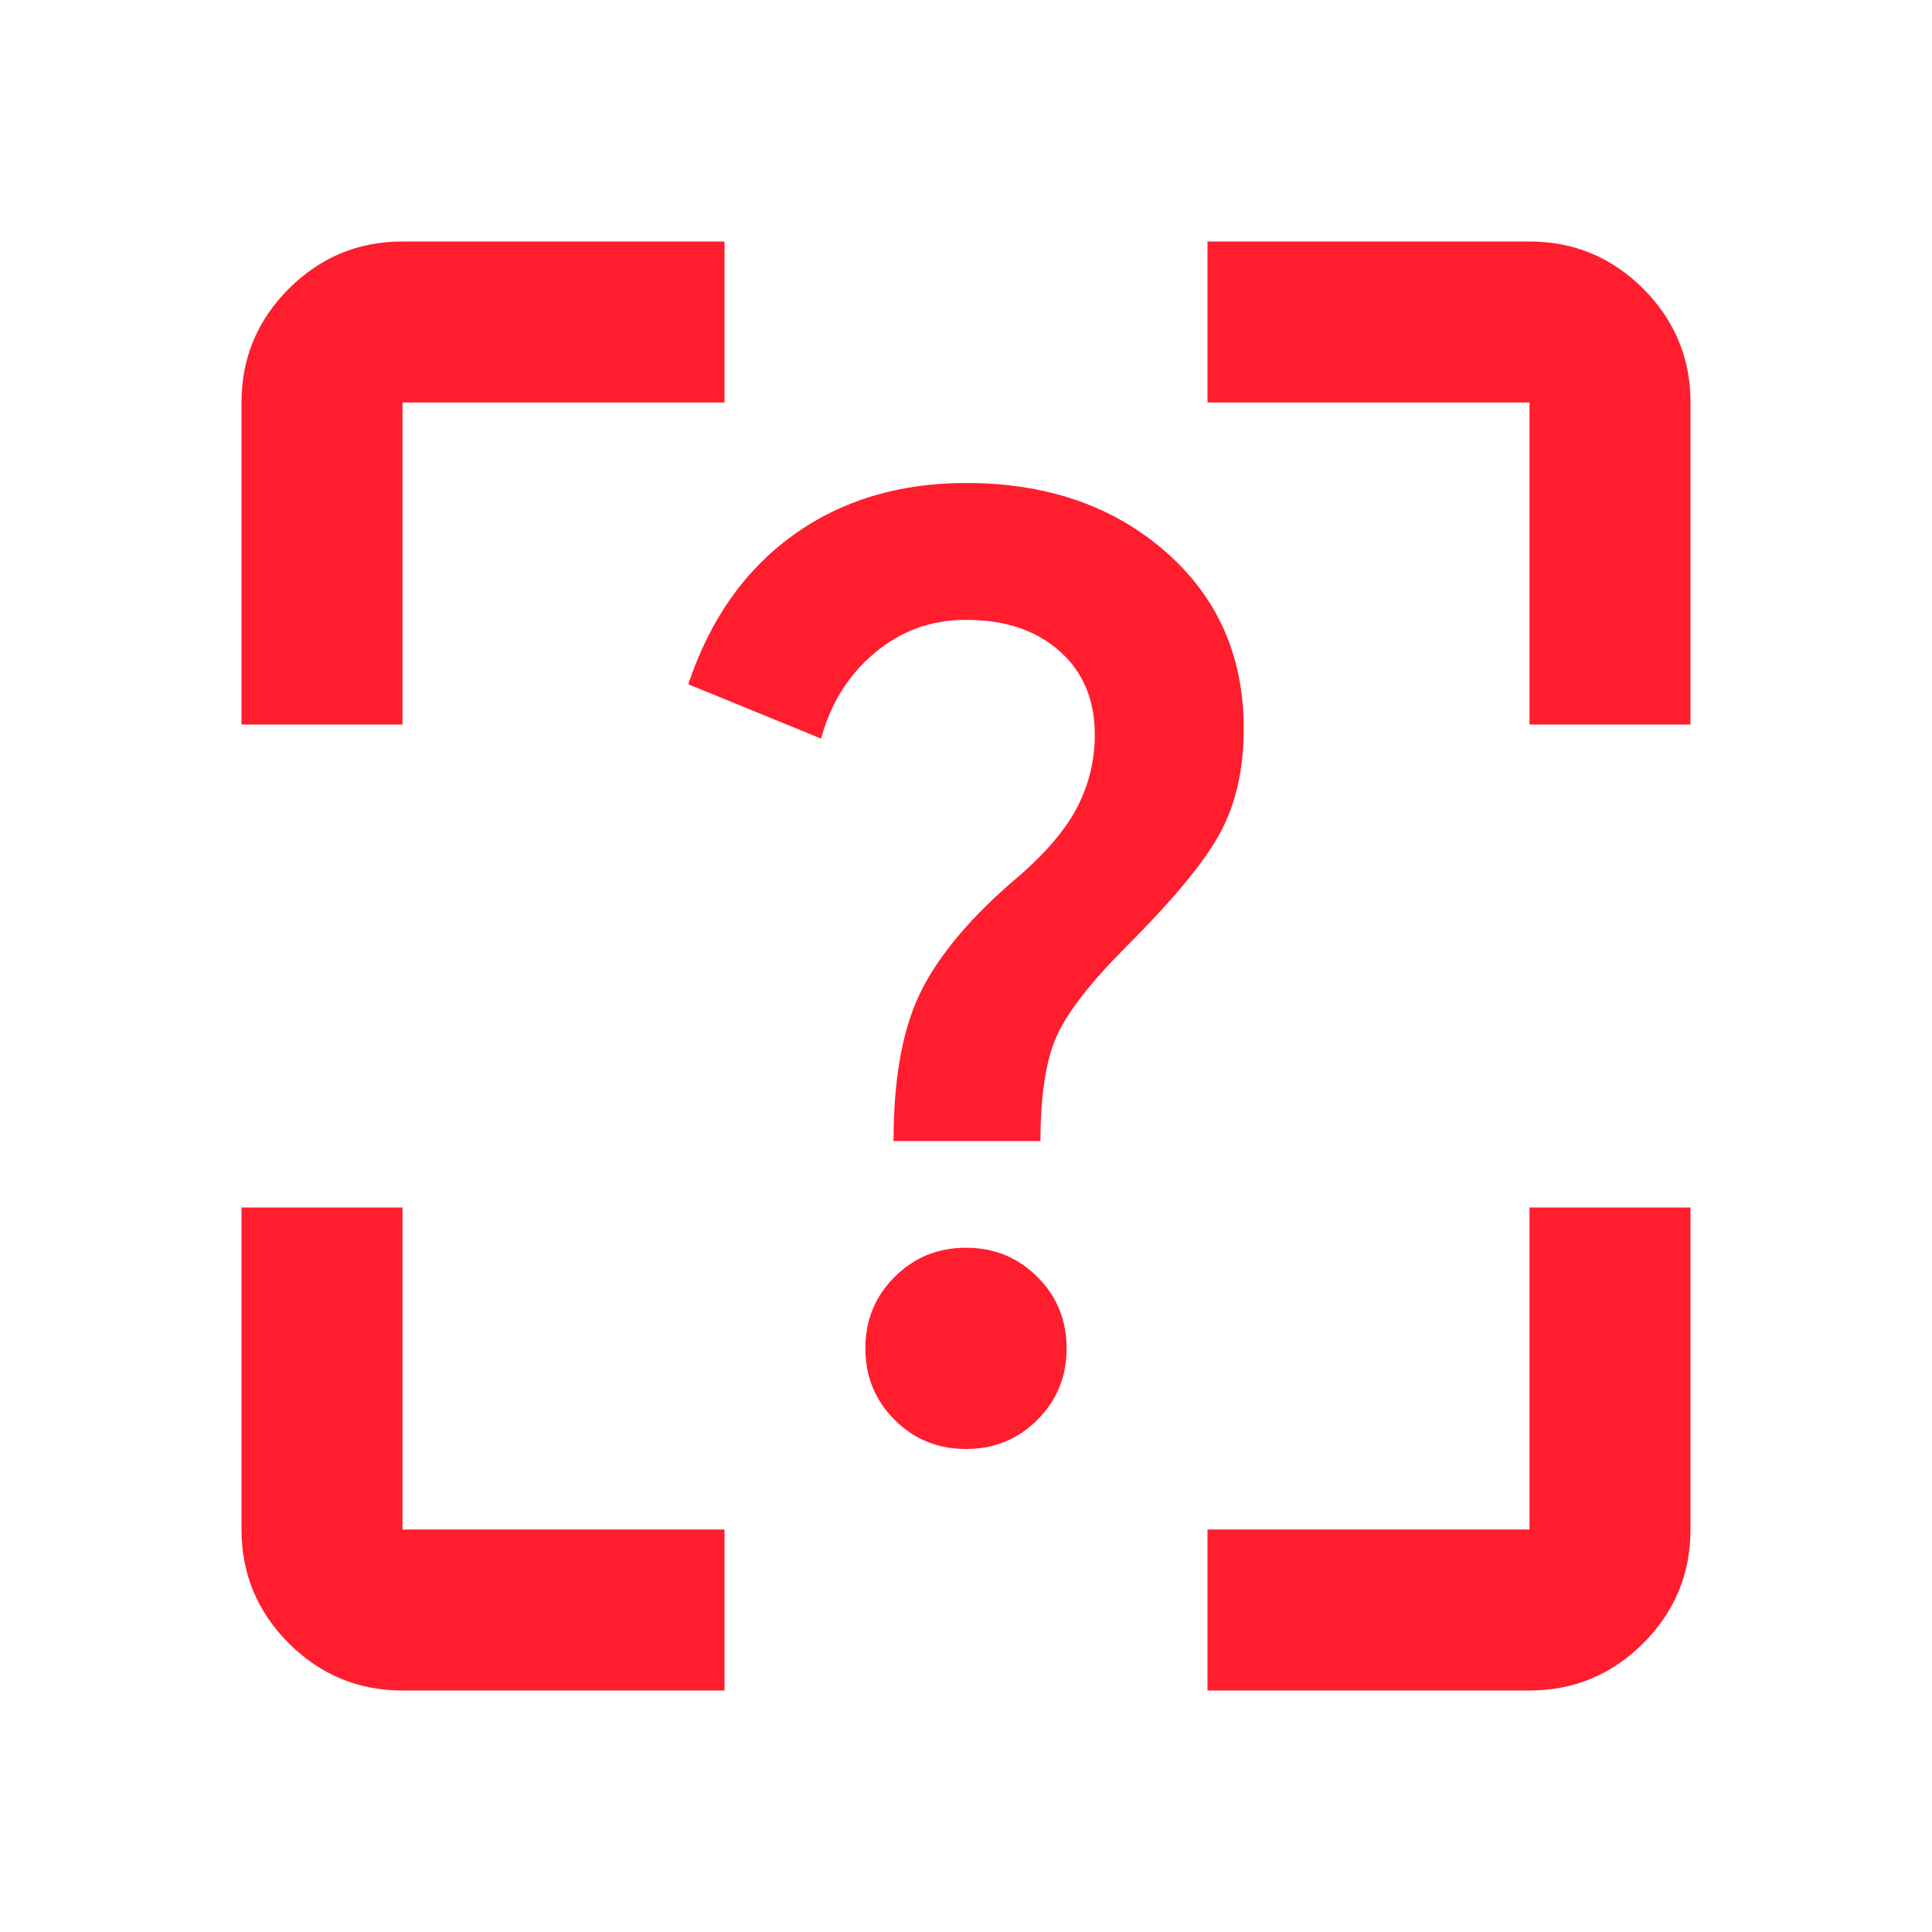 <?xml version="1.0" encoding="UTF-8"?> <svg xmlns="http://www.w3.org/2000/svg" width="24" height="24" viewBox="0 0 24 24" fill="none"> <path d="M5 21C4.45 21 3.979 20.804 3.587 20.413C3.196 20.021 3 19.55 3 19V15H5V19H9V21H5ZM19 21H15V19H19V15H21V19C21 19.55 20.804 20.021 20.413 20.413C20.021 20.804 19.55 21 19 21ZM3 5C3 4.45 3.196 3.979 3.587 3.587C3.979 3.196 4.45 3 5 3H9V5H5V9H3V5ZM21 5V9H19V5H15V3H19C19.55 3 20.021 3.196 20.413 3.587C20.804 3.979 21 4.45 21 5ZM12 18C12.35 18 12.646 17.879 12.887 17.637C13.129 17.396 13.25 17.1 13.25 16.75C13.25 16.4 13.129 16.104 12.887 15.863C12.646 15.621 12.35 15.5 12 15.5C11.65 15.5 11.354 15.621 11.113 15.863C10.871 16.104 10.75 16.4 10.75 16.75C10.75 17.1 10.871 17.396 11.113 17.637C11.354 17.879 11.65 18 12 18ZM11.1 14.175H12.925C12.925 13.608 12.992 13.175 13.125 12.875C13.258 12.575 13.55 12.2 14 11.75C14.583 11.167 14.971 10.696 15.162 10.338C15.354 9.979 15.45 9.55 15.45 9.05C15.45 8.15 15.125 7.417 14.475 6.85C13.825 6.283 13 6 12 6C11.167 6 10.45 6.217 9.85 6.65C9.25 7.083 8.817 7.7 8.55 8.5L10.2 9.175C10.317 8.742 10.537 8.387 10.863 8.113C11.188 7.838 11.567 7.7 12 7.7C12.483 7.7 12.871 7.829 13.162 8.088C13.454 8.346 13.6 8.692 13.6 9.125C13.6 9.458 13.521 9.771 13.363 10.062C13.204 10.354 12.933 10.658 12.55 10.975C12 11.458 11.621 11.925 11.412 12.375C11.204 12.825 11.1 13.425 11.1 14.175Z" fill="#FF1D2E"></path> </svg> 